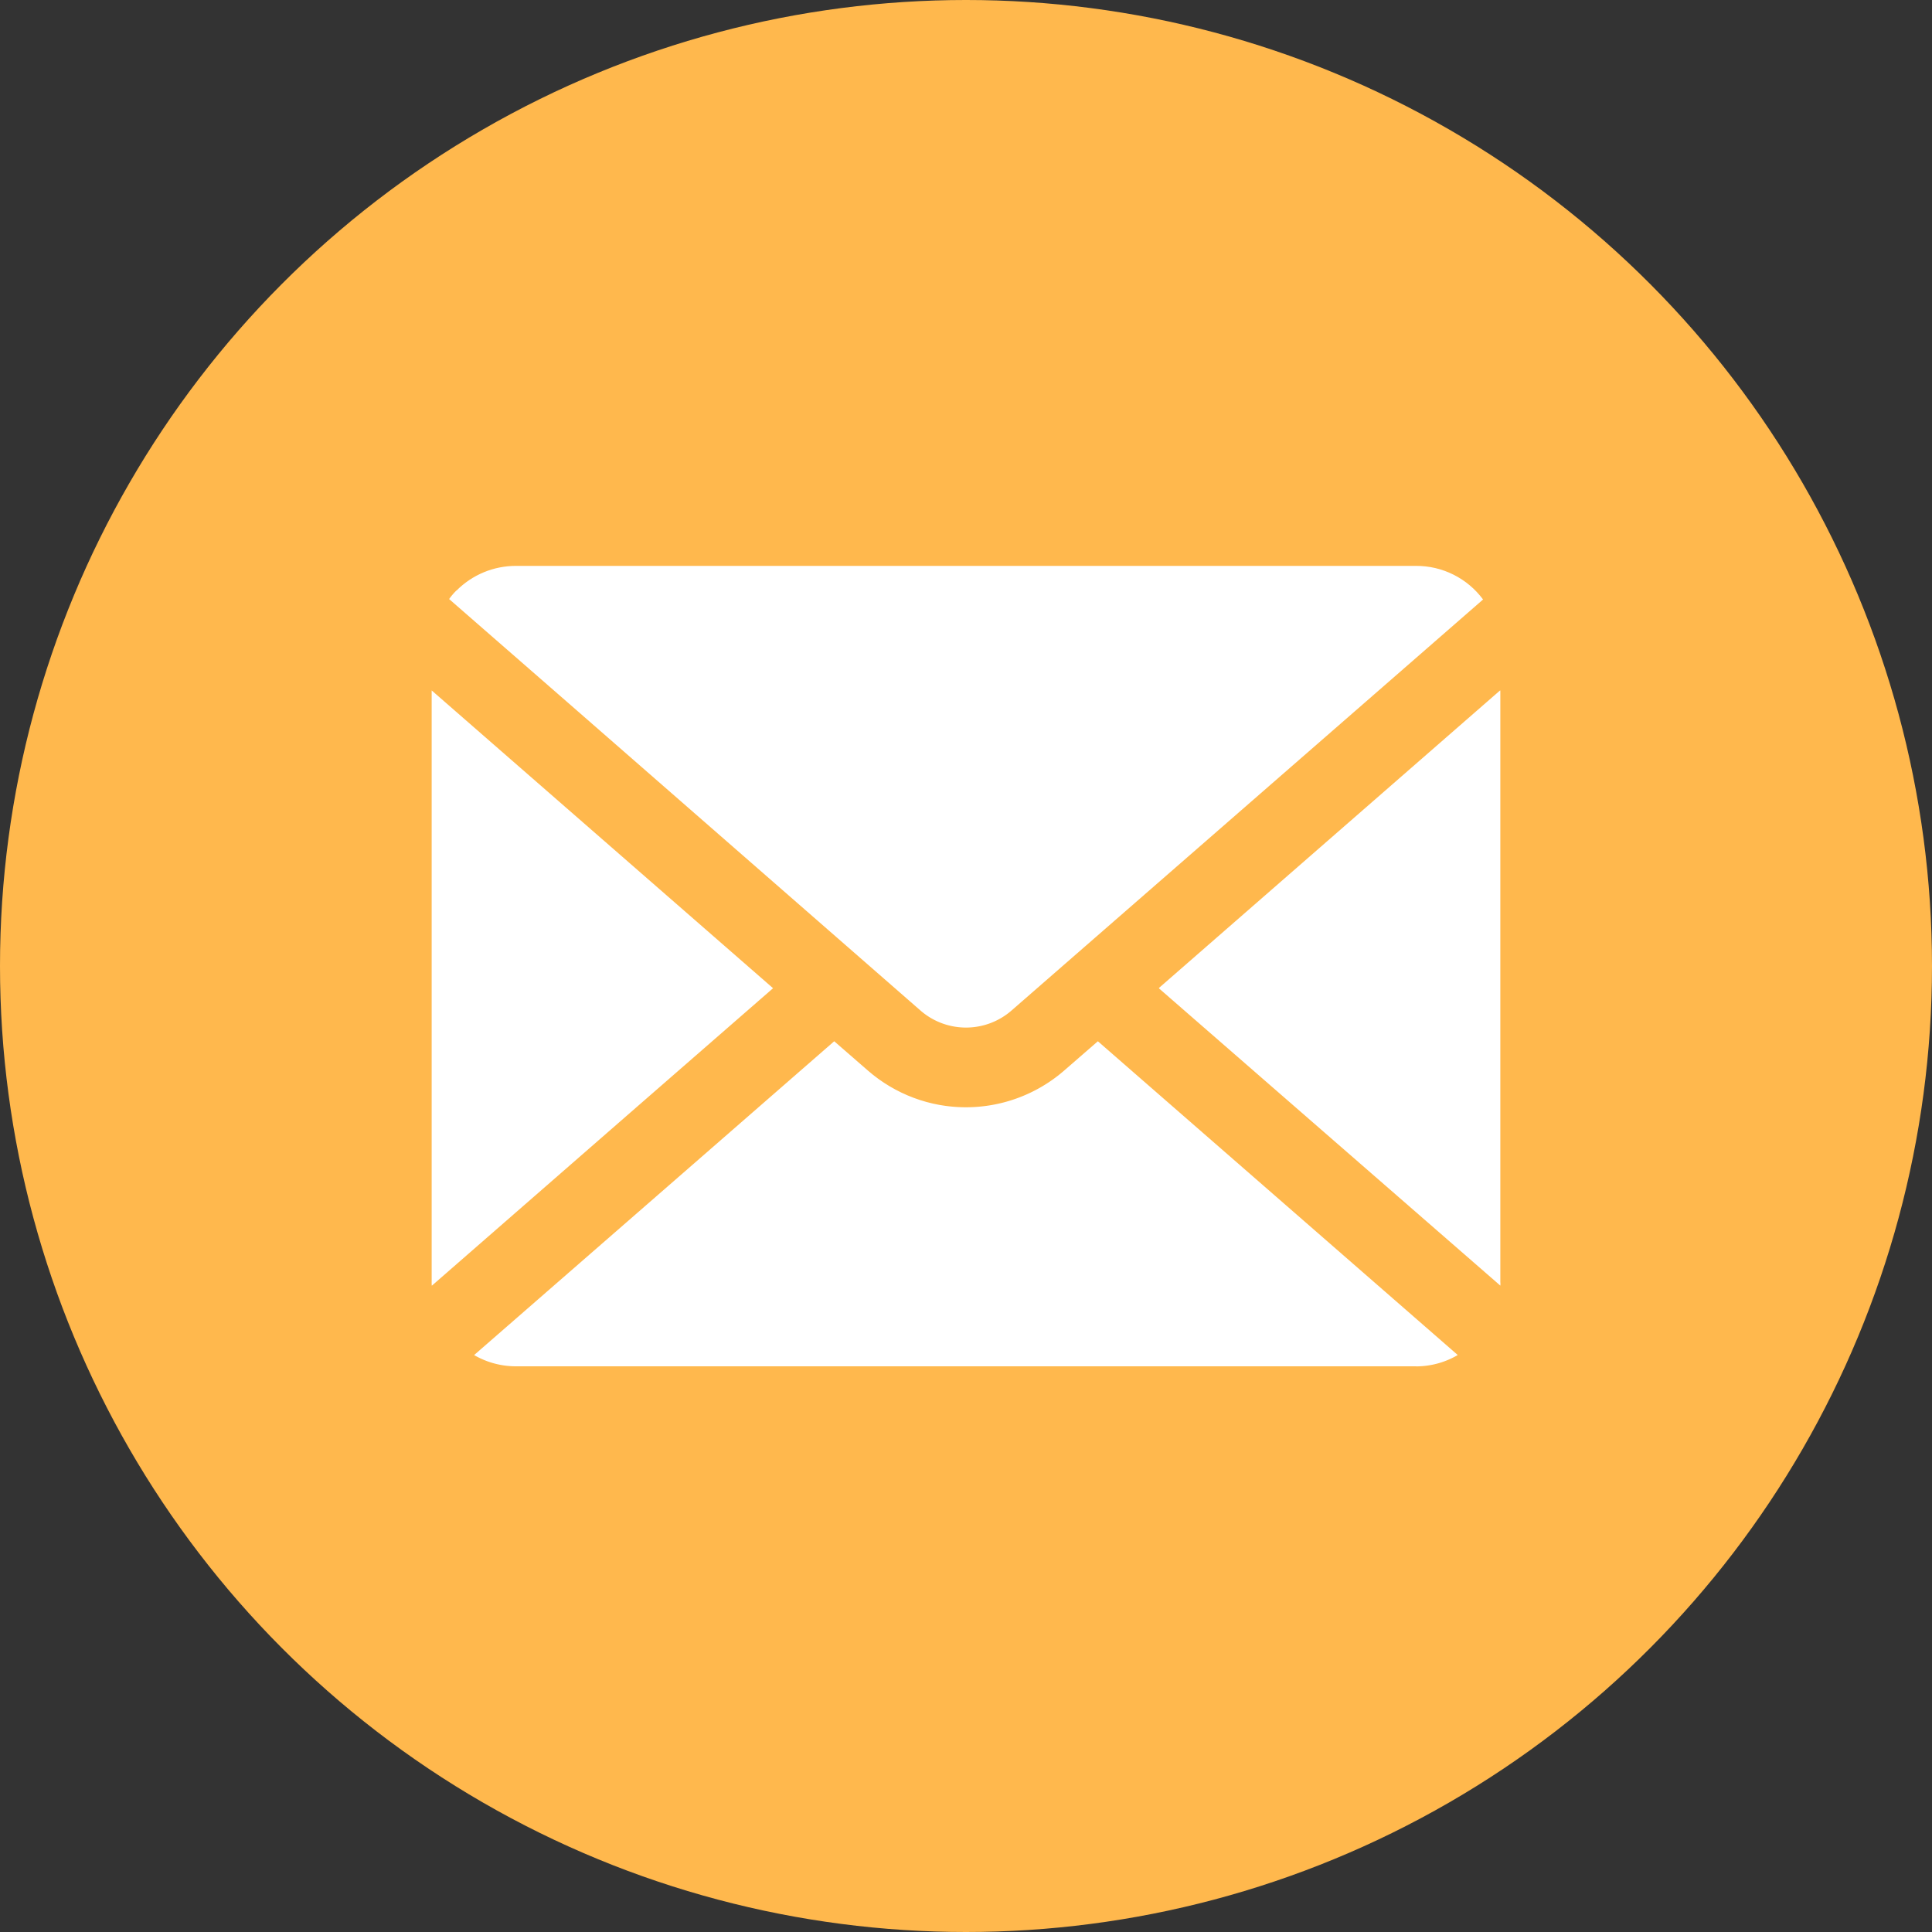 <svg id="Mail_Icon" xmlns="http://www.w3.org/2000/svg" xmlns:xlink="http://www.w3.org/1999/xlink" width="30" height="30" viewBox="0 0 30 30">
  <rect x="0" y="0" width="30" height="30" fill="#333333" stroke="none"/>
  <defs>
    <clipPath id="clip-path">
      <rect id="長方形_2530" data-name="長方形 2530" width="19.336" height="15.177" fill="none"/>
    </clipPath>
    <clipPath id="clip-path-2">
      <path id="パス_5064" data-name="パス 5064" d="M19.287,2.161A2.675,2.675,0,0,0,18.733.988a2.306,2.306,0,0,0-.182-.2A2.676,2.676,0,0,0,16.654,0H2.682a2.68,2.68,0,0,0-1.9.786A2.355,2.355,0,0,0,.6.988,2.643,2.643,0,0,0,.052,2.161,2.594,2.594,0,0,0,0,2.682V12.5A2.667,2.667,0,0,0,.222,13.56a2.629,2.629,0,0,0,.564.831c.06.06.12.115.185.17a2.68,2.68,0,0,0,1.712.616H16.654a2.663,2.663,0,0,0,1.712-.619,2.315,2.315,0,0,0,.185-.167,2.684,2.684,0,0,0,.566-.831v0a2.654,2.654,0,0,0,.219-1.063V2.682a2.756,2.756,0,0,0-.05-.522m-17.53-.4a1.3,1.3,0,0,1,.926-.384H16.654a1.289,1.289,0,0,1,1.043.522L10.374,8.276a1.075,1.075,0,0,1-1.412,0L1.642,1.891a.99.99,0,0,1,.115-.135M1.372,12.5V3.311l5.3,4.623-5.3,4.618a.392.392,0,0,1,0-.057M16.654,13.8H2.682a1.292,1.292,0,0,1-.649-.172l5.589-4.87.522.454a2.322,2.322,0,0,0,3.051,0l.521-.454,5.586,4.87a1.294,1.294,0,0,1-.649.172m1.31-1.31a.408.408,0,0,1,0,.057l-5.3-4.616,5.3-4.623Z" fill="#9ec84c"/>
    </clipPath>
  </defs>
  <g id="youtube_icon">
    <circle id="楕円形_38" data-name="楕円形 38" cx="15" cy="15" r="15" fill="#ffb84d"/>
  </g>
  <g id="グループ_1666" data-name="グループ 1666" transform="translate(5.332 7.411)">
    <rect id="長方形_2529" data-name="長方形 2529" width="17.146" height="13.407" transform="translate(0.944 0.866)" fill="#fff"/>
    <g id="グループ_1665" data-name="グループ 1665">
      <g id="グループ_1664" data-name="グループ 1664" clip-path="url(#clip-path)">
        <g id="マスクグループ_1" data-name="マスクグループ 1" clip-path="url(#clip-path-2)">
          <g id="mail-icon_orange" transform="translate(0 -2.079)">
            <path id="パス_11748" data-name="パス 11748" d="M19.287,4.241a2.687,2.687,0,0,0-.555-1.175,2.281,2.281,0,0,0-.181-.2,2.684,2.684,0,0,0-1.9-.786H2.681a2.678,2.678,0,0,0-1.9.786,2.28,2.28,0,0,0-.181.2A2.621,2.621,0,0,0,.053,4.241,2.652,2.652,0,0,0,0,4.762v9.812a2.65,2.65,0,0,0,.223,1.065,2.671,2.671,0,0,0,.563.831c.06.06.121.113.185.17a2.671,2.671,0,0,0,1.711.616H16.655a2.646,2.646,0,0,0,1.711-.619c.064-.053.125-.106.185-.166a2.682,2.682,0,0,0,.566-.831v0a2.642,2.642,0,0,0,.219-1.061V4.762A2.972,2.972,0,0,0,19.287,4.241Zm-17.531-.4a1.3,1.3,0,0,1,.925-.385H16.655a1.286,1.286,0,0,1,.925.385,1.312,1.312,0,0,1,.117.136l-7.323,6.383a1.076,1.076,0,0,1-1.412,0L1.643,3.969A.915.915,0,0,1,1.756,3.837ZM1.371,14.574V5.389l5.3,4.623L1.375,14.631A.267.267,0,0,1,1.371,14.574Zm15.284,1.31H2.681a1.294,1.294,0,0,1-.65-.174l5.589-4.872.521.453a2.326,2.326,0,0,0,3.052,0l.521-.453L17.3,15.711A1.28,1.28,0,0,1,16.655,15.885Zm1.31-1.31a.268.268,0,0,1,0,.057l-5.3-4.615,5.3-4.623v9.181Z" fill="#ffb84d"/>
          </g>
        </g>
      </g>
    </g>
  </g>
</svg>
